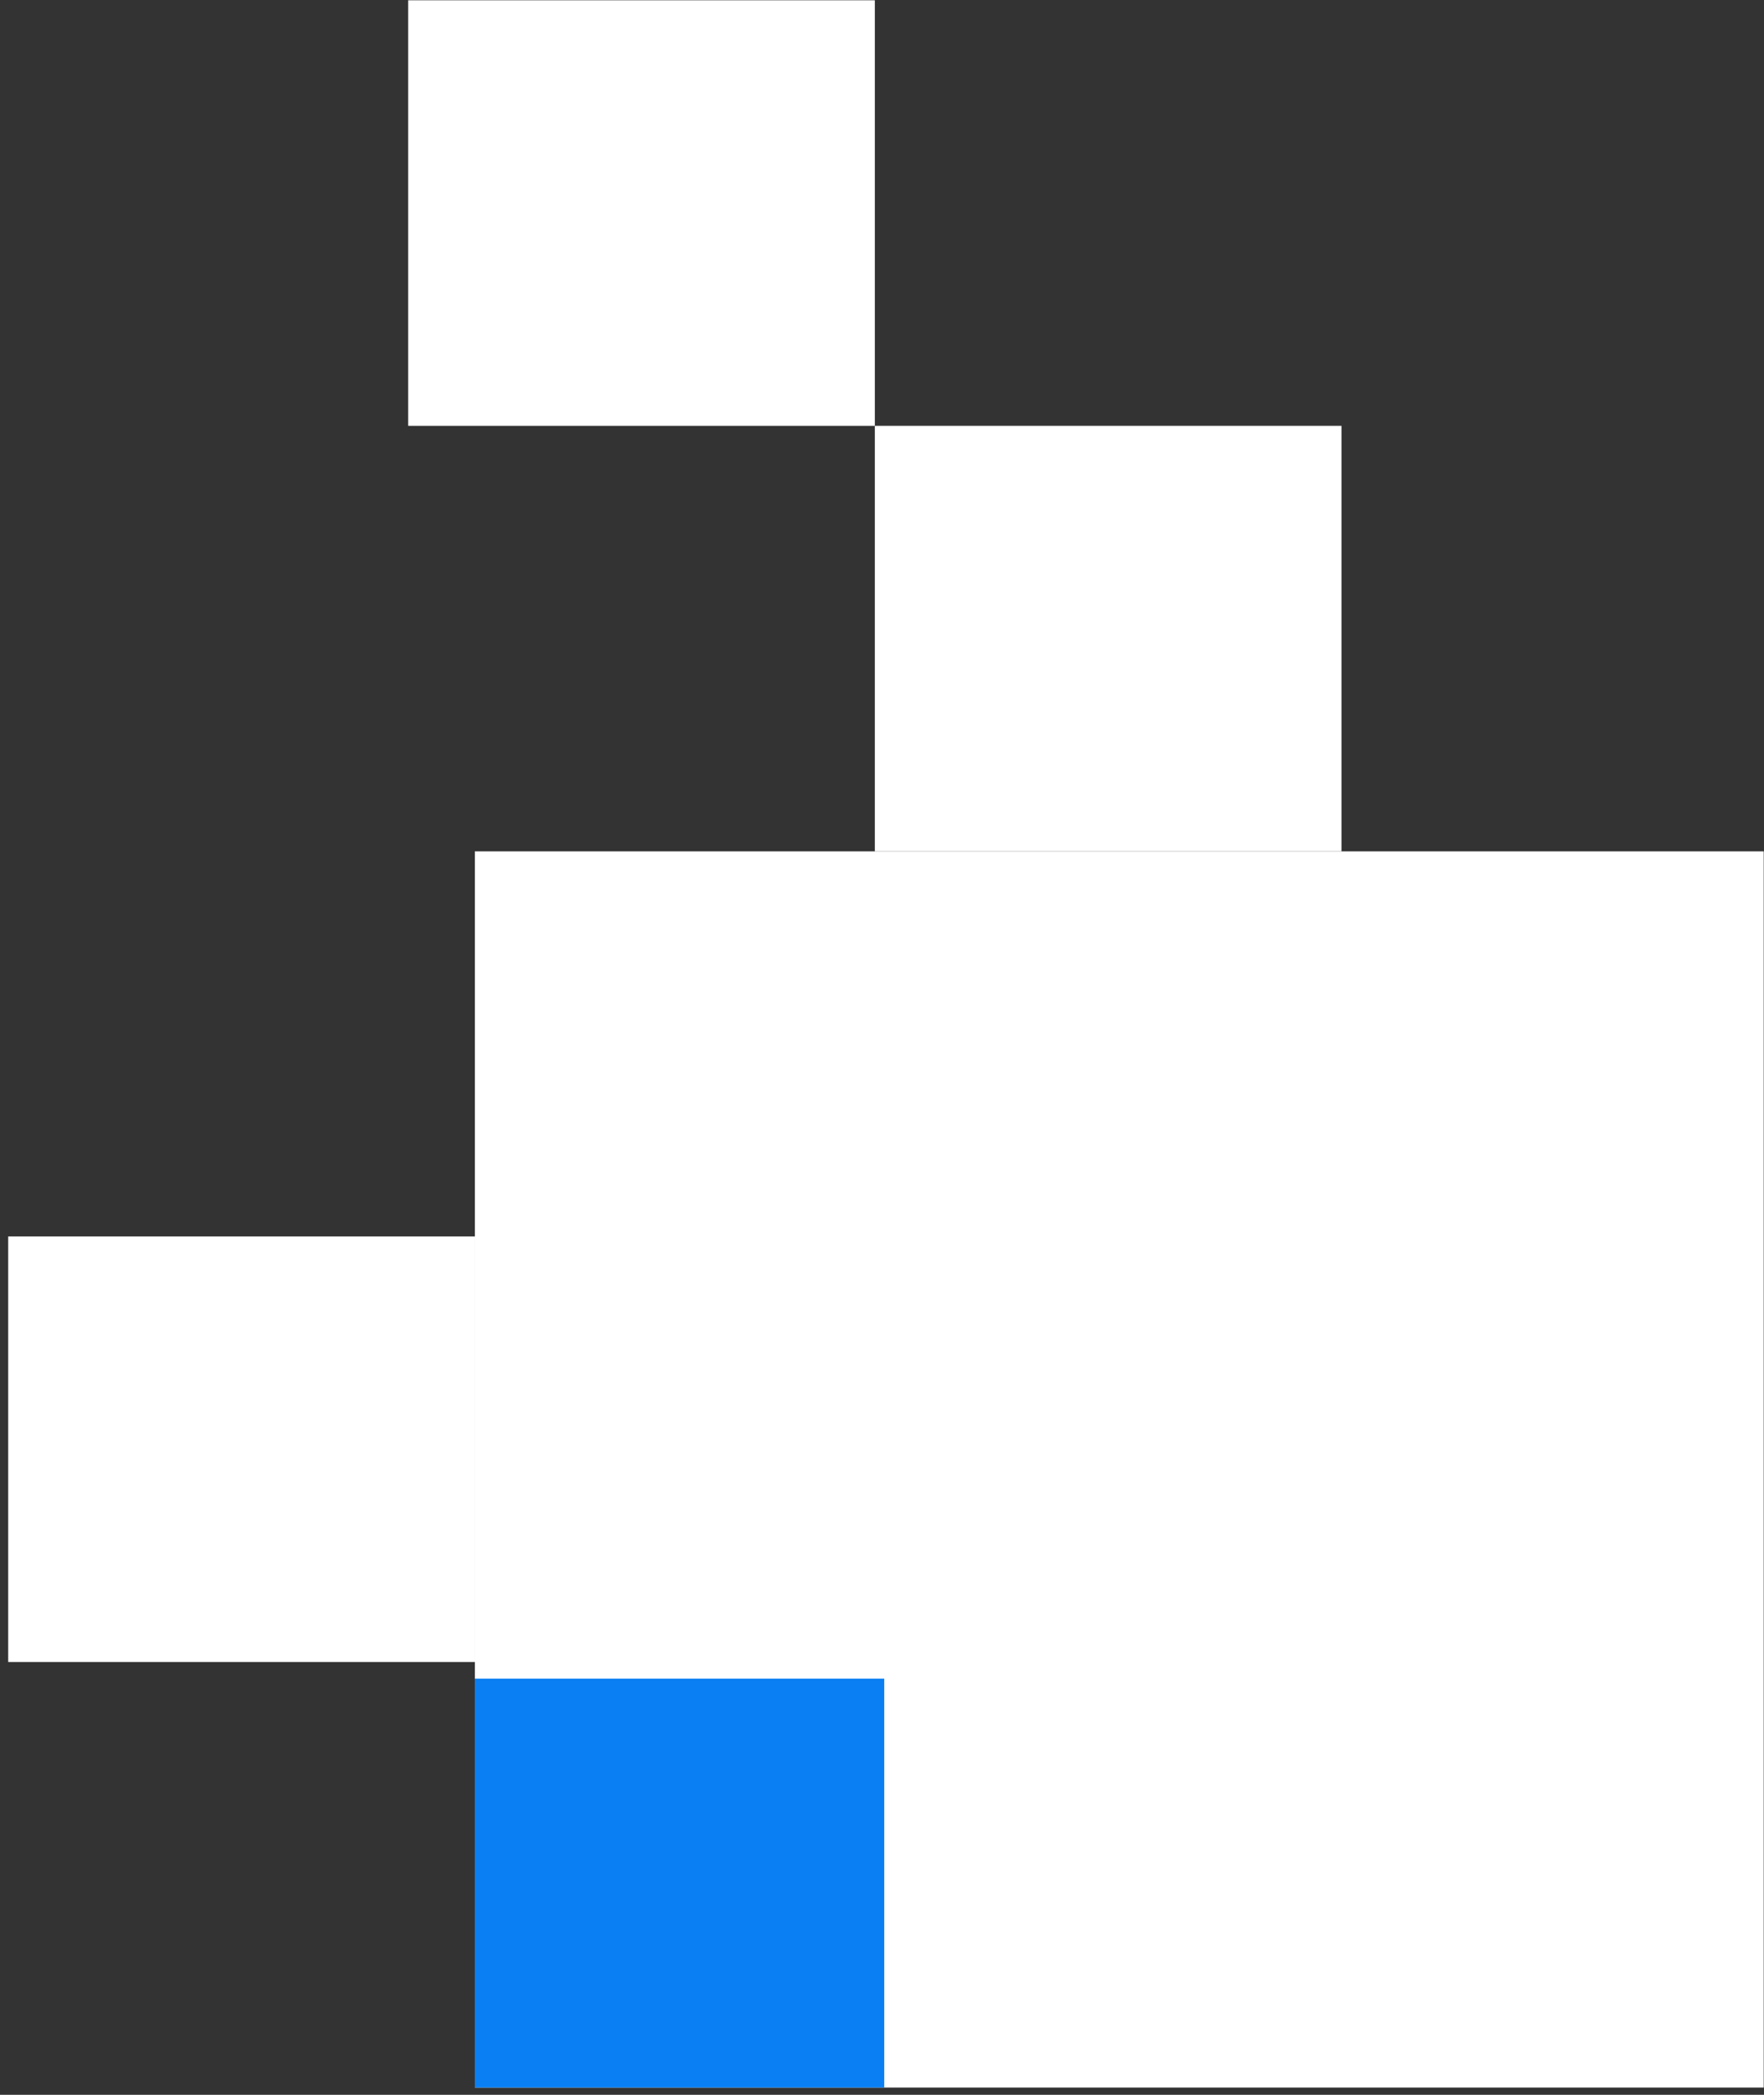 <svg width="48" height="57" viewBox="0 0 48 57" fill="none" xmlns="http://www.w3.org/2000/svg">
<rect x="0" y="0" width="48" height="57" fill="#333333" stroke="none"/>
<rect x="12.921" y="23.166" width="35.071" height="33.636" fill="white"/>
<rect x="24.061" y="56.802" width="11.139" height="11.125" transform="rotate(-180 24.061 56.802)" fill="#097FF3"/>
<rect x="36.503" y="23.166" width="12.698" height="11.579" transform="rotate(-180 36.503 23.166)" fill="white"/>
<rect x="12.921" y="45.223" width="12.698" height="11.579" transform="rotate(-180 12.921 45.223)" fill="white"/>
<rect x="23.805" y="11.587" width="12.698" height="11.579" transform="rotate(-180 23.805 11.587)" fill="white"/>
</svg>
